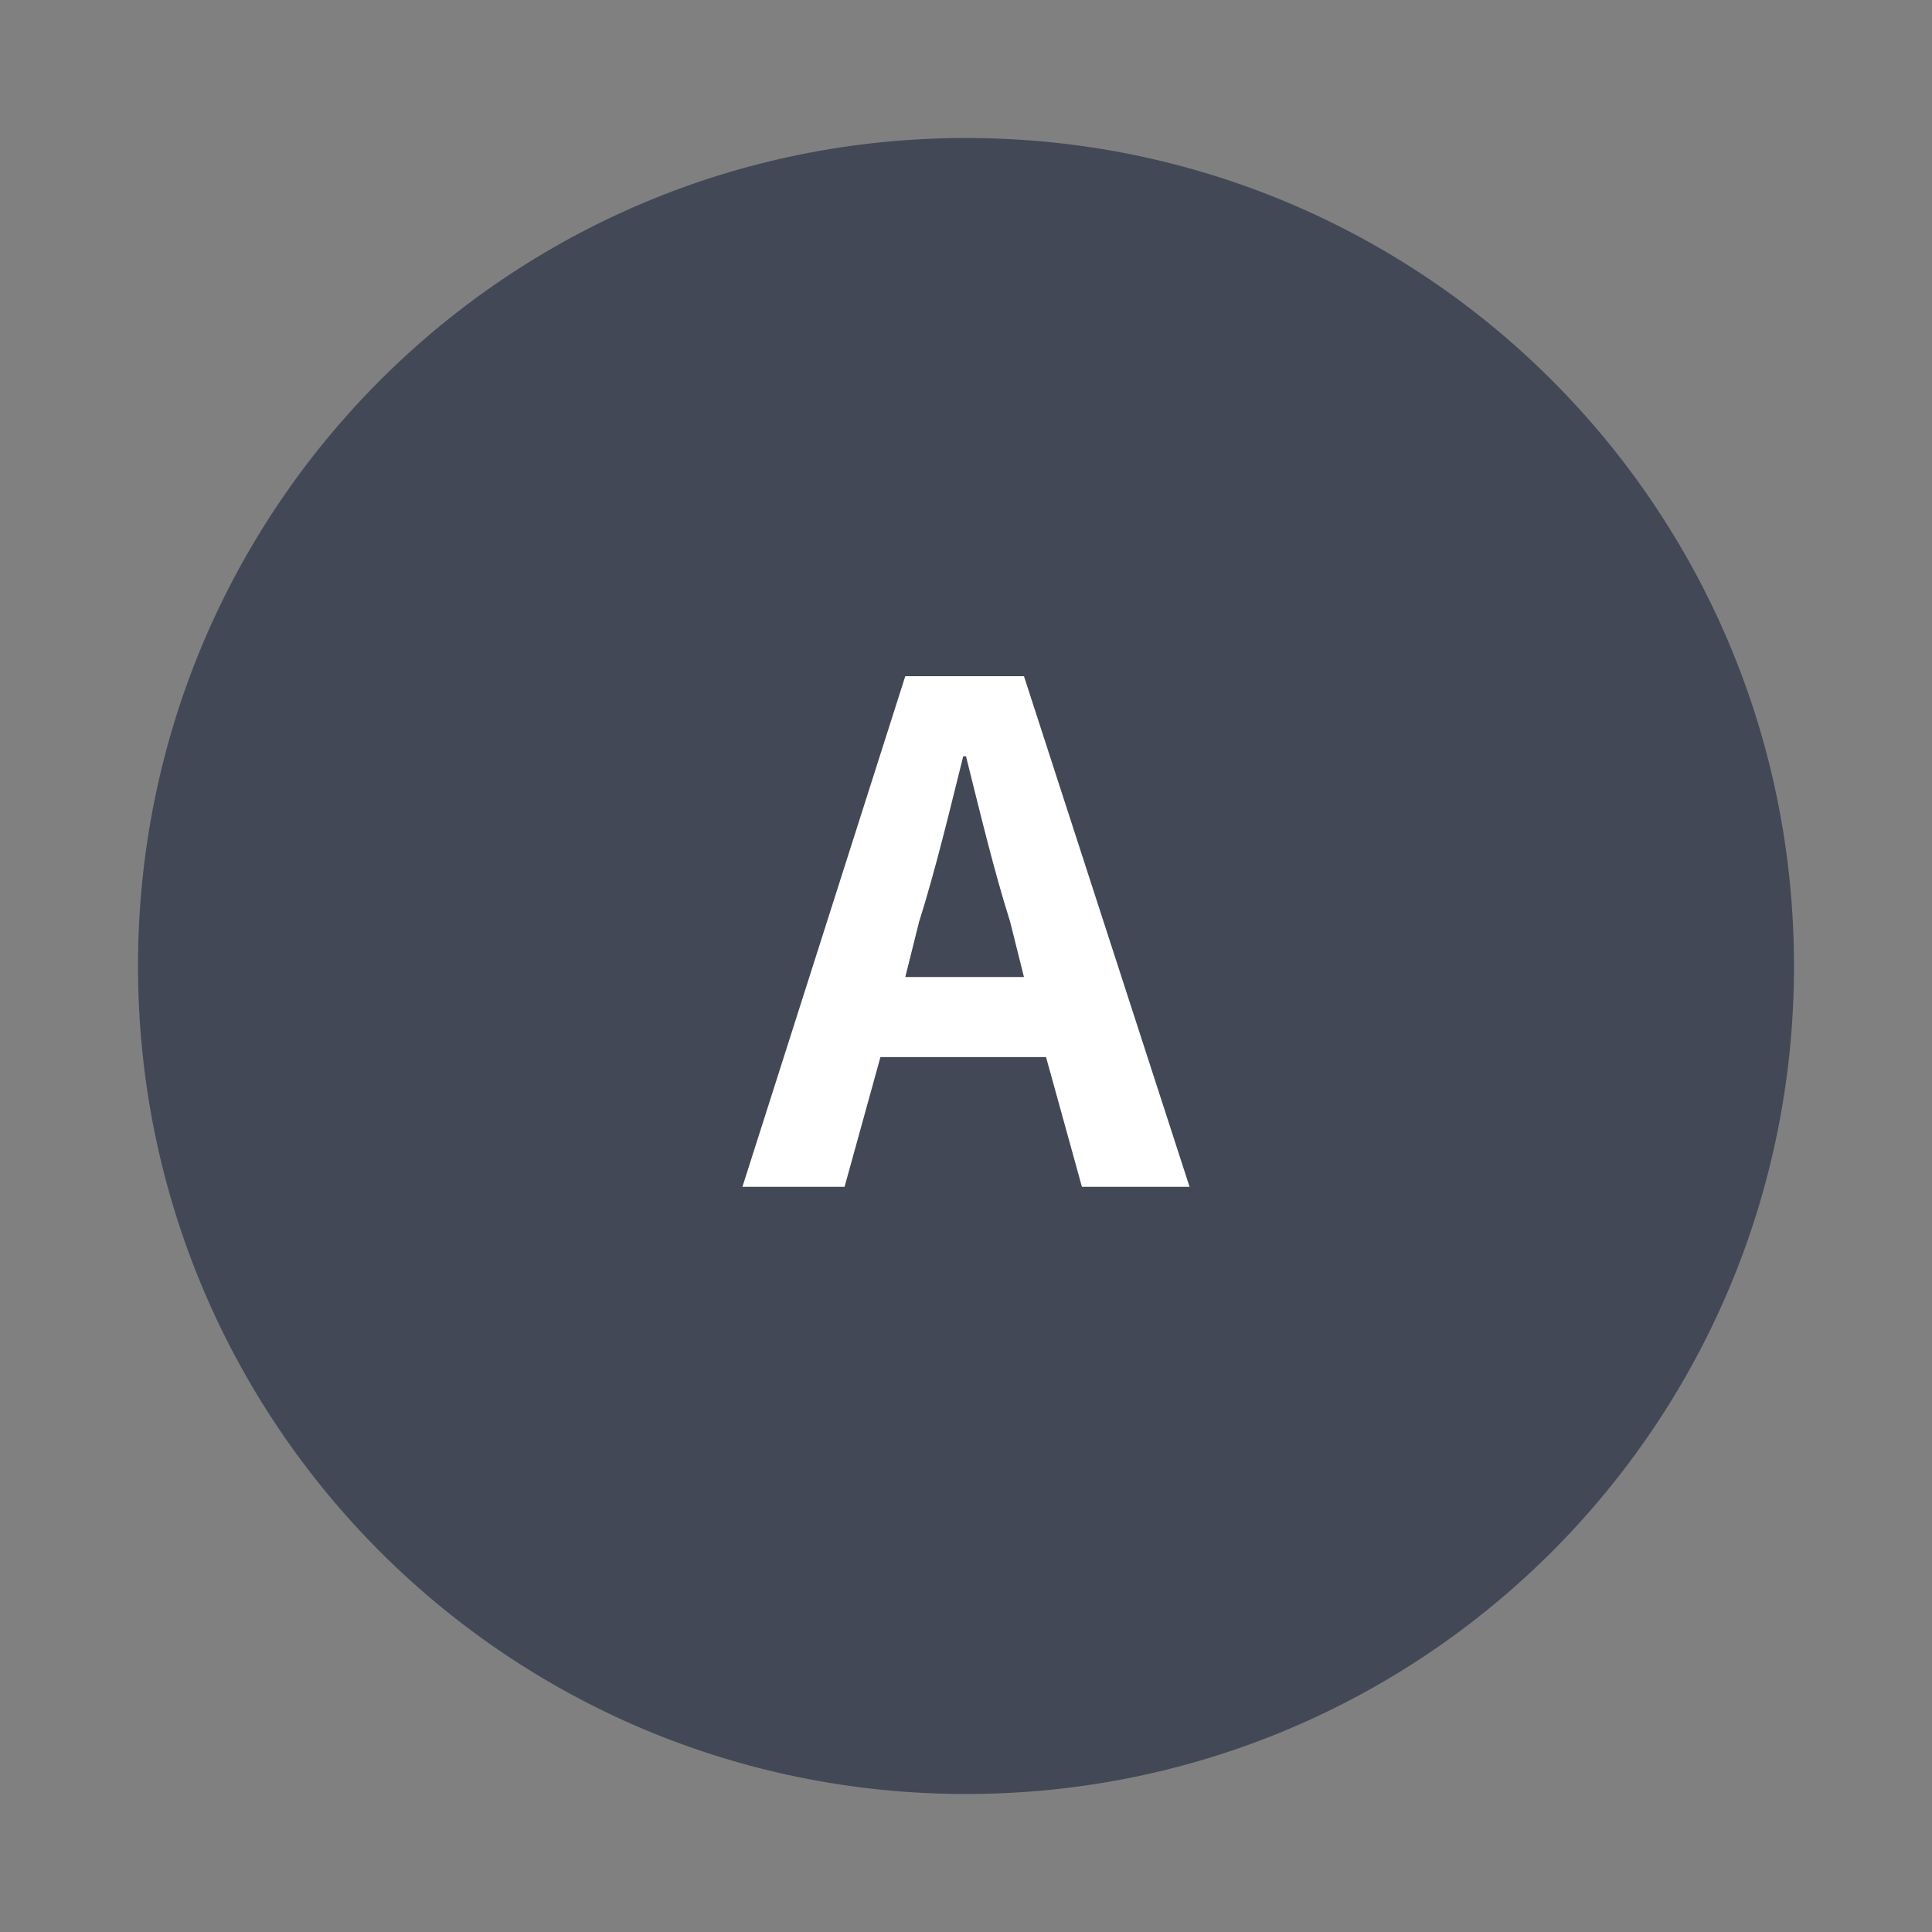 <?xml version="1.0" encoding="utf-8"?>
<!-- Generator: Adobe Illustrator 26.0.1, SVG Export Plug-In . SVG Version: 6.00 Build 0)  -->
<svg version="1.1" id="レイヤー_1" xmlns="http://www.w3.org/2000/svg" xmlns:xlink="http://www.w3.org/1999/xlink" x="0px"
	 y="0px" viewBox="0 0 70 70" style="enable-background:new 0 0 70 70;" xml:space="preserve">
<rect x="0" y="0" width="70" height="70" fill="#808080" stroke="none"/>
<style type="text/css">
	.st0{fill:#434856;}
	.st1{fill:#FFFFFF;}
</style>
<path class="st0" d="M35,65L35,65C18.4,65,5,51.6,5,35l0,0C5,18.4,18.4,5,35,5l0,0c16.6,0,30,13.4,30,30l0,0C65,51.6,51.6,65,35,65z
	"/>
<g>
	<path class="st1" d="M37.9,38.3h-6L30.6,43h-3.7l5.9-18.5h4.3L43.1,43h-3.9L37.9,38.3z M37.1,35.4l-0.5-2c-0.6-1.9-1.1-4-1.6-6
		h-0.1c-0.5,2-1,4.1-1.6,6l-0.5,2H37.1z"/>
</g>
</svg>
